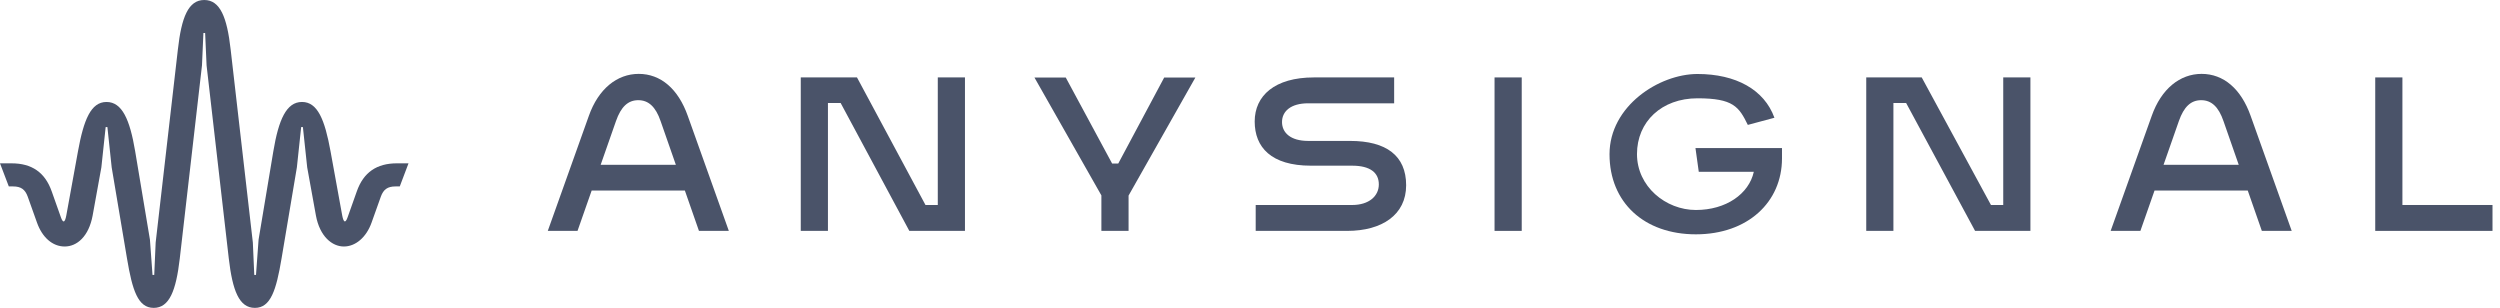<svg viewBox="0 0 203 25" fill="#4a5369" xmlns="http://www.w3.org/2000/svg">
  <path d="M109.627 11.443H106.225C104.786 11.443 104.1 10.77 104.1 9.909C104.1 9.048 104.797 8.388 106.225 8.388H113.205V6.287H106.689C103.507 6.287 101.881 7.773 101.881 9.865C101.881 11.956 103.217 13.453 106.445 13.453H109.79C111.276 13.453 111.961 14.034 111.961 14.974C111.961 15.915 111.172 16.646 109.79 16.646H101.962V18.748H109.394C112.216 18.748 114.179 17.447 114.179 15.043C114.179 12.639 112.564 11.443 109.627 11.443Z" fill="#4a5369"></path>
  <path d="M90.803 13.278H90.304L86.541 6.298H83.999L89.433 15.867V18.748H91.64V15.88L97.063 6.298H94.531L90.803 13.278Z" fill="#4a5369"></path>
  <path d="M76.148 16.645H75.149L69.587 6.287H65.022V18.748H67.229V8.366H68.262L73.837 18.748H78.355V6.287H76.148V16.645Z" fill="#4a5369"></path>
  <path d="M51.865 5.999C50.112 5.999 48.591 7.207 47.813 9.413L44.48 18.748H46.895L48.043 15.473H55.612L56.755 18.748H59.181L55.848 9.413C55.07 7.207 53.641 5.999 51.865 5.999ZM48.774 13.383L50.018 9.831C50.424 8.671 50.993 8.135 51.829 8.135C52.664 8.135 53.246 8.68 53.64 9.831L54.88 13.383H48.773H48.774Z" fill="#4a5369"></path>
  <path d="M178.771 5.999C177.018 5.999 175.497 7.207 174.719 9.413L171.385 18.748H173.8L174.948 15.473H182.518L183.661 18.748H186.087L182.754 9.413C181.976 7.207 180.547 5.999 178.771 5.999ZM175.68 13.383L176.924 9.831C177.33 8.671 177.899 8.135 178.735 8.135C179.57 8.135 180.152 8.68 180.546 9.831L181.786 13.383H175.678H175.68Z" fill="#4a5369"></path>
  <path d="M123.564 6.287H121.357V18.748H123.564V6.287Z" fill="#4a5369"></path>
  <path d="M195.076 16.645V6.287H192.869V18.748H202.391V16.645H195.076Z" fill="#4a5369"></path>
  <path d="M162.663 16.645H161.666L156.044 6.287H151.539V18.748H153.745V8.366H154.779L160.376 18.748H164.87V6.287H162.663V16.645Z" fill="#4a5369"></path>
  <path d="M137.94 13.951H142.41C142.009 15.749 140.156 17.051 137.707 17.051C135.259 17.051 132.923 15.146 132.923 12.511C132.923 9.876 134.932 7.982 137.835 7.982C140.738 7.982 141.202 8.667 141.923 10.142L144.083 9.562C143.258 7.274 140.947 6.008 137.835 6.008C134.723 6.008 130.693 8.61 130.693 12.524C130.693 16.438 133.503 19.027 137.707 19.027C141.911 19.027 144.698 16.414 144.698 12.86V12.025H137.672L137.94 13.952V13.951Z" fill="#4a5369"></path>
  <path d="M32.112 15.138C31.472 15.138 31.135 15.383 30.925 15.964L30.169 18.083C29.75 19.26 28.877 20.016 27.922 20.016C26.968 20.016 25.967 19.201 25.653 17.501L24.944 13.588L24.595 10.316H24.455L24.107 13.588L22.861 20.995C22.43 23.569 21.976 25 20.696 25C19.415 25 18.88 23.591 18.578 20.995L16.774 5.309L16.657 2.678H16.517L16.401 5.309L14.597 20.995C14.295 23.591 13.759 25 12.479 25C11.2 25 10.745 23.567 10.314 20.995L9.068 13.588L8.72 10.316H8.58L8.231 13.588L7.522 17.501C7.207 19.201 6.253 20.016 5.253 20.016C4.252 20.016 3.425 19.26 3.006 18.083L2.25 15.964C2.04 15.382 1.703 15.138 1.063 15.138H0.715L0 13.263H0.942C2.571 13.263 3.653 13.986 4.201 15.546L4.923 17.583C4.981 17.746 5.063 17.98 5.168 17.98C5.273 17.98 5.343 17.723 5.389 17.467L6.332 12.286C6.798 9.724 7.379 8.28 8.649 8.28C9.918 8.28 10.545 9.713 10.976 12.286L12.175 19.459L12.384 22.324H12.524L12.64 19.692L14.445 4.006C14.735 1.409 15.293 0 16.585 0C17.877 0 18.435 1.409 18.727 4.005L20.531 19.691L20.647 22.322H20.787L20.997 19.457L22.195 12.284C22.626 9.71 23.255 8.279 24.523 8.279C25.791 8.279 26.373 9.723 26.839 12.284L27.782 17.466C27.829 17.722 27.899 17.978 28.003 17.978C28.108 17.978 28.19 17.746 28.248 17.582L28.971 15.544C29.518 13.984 30.6 13.262 32.229 13.262H33.171L32.462 15.136H32.113L32.112 15.138Z" fill="#4a5369"></path>
</svg>
